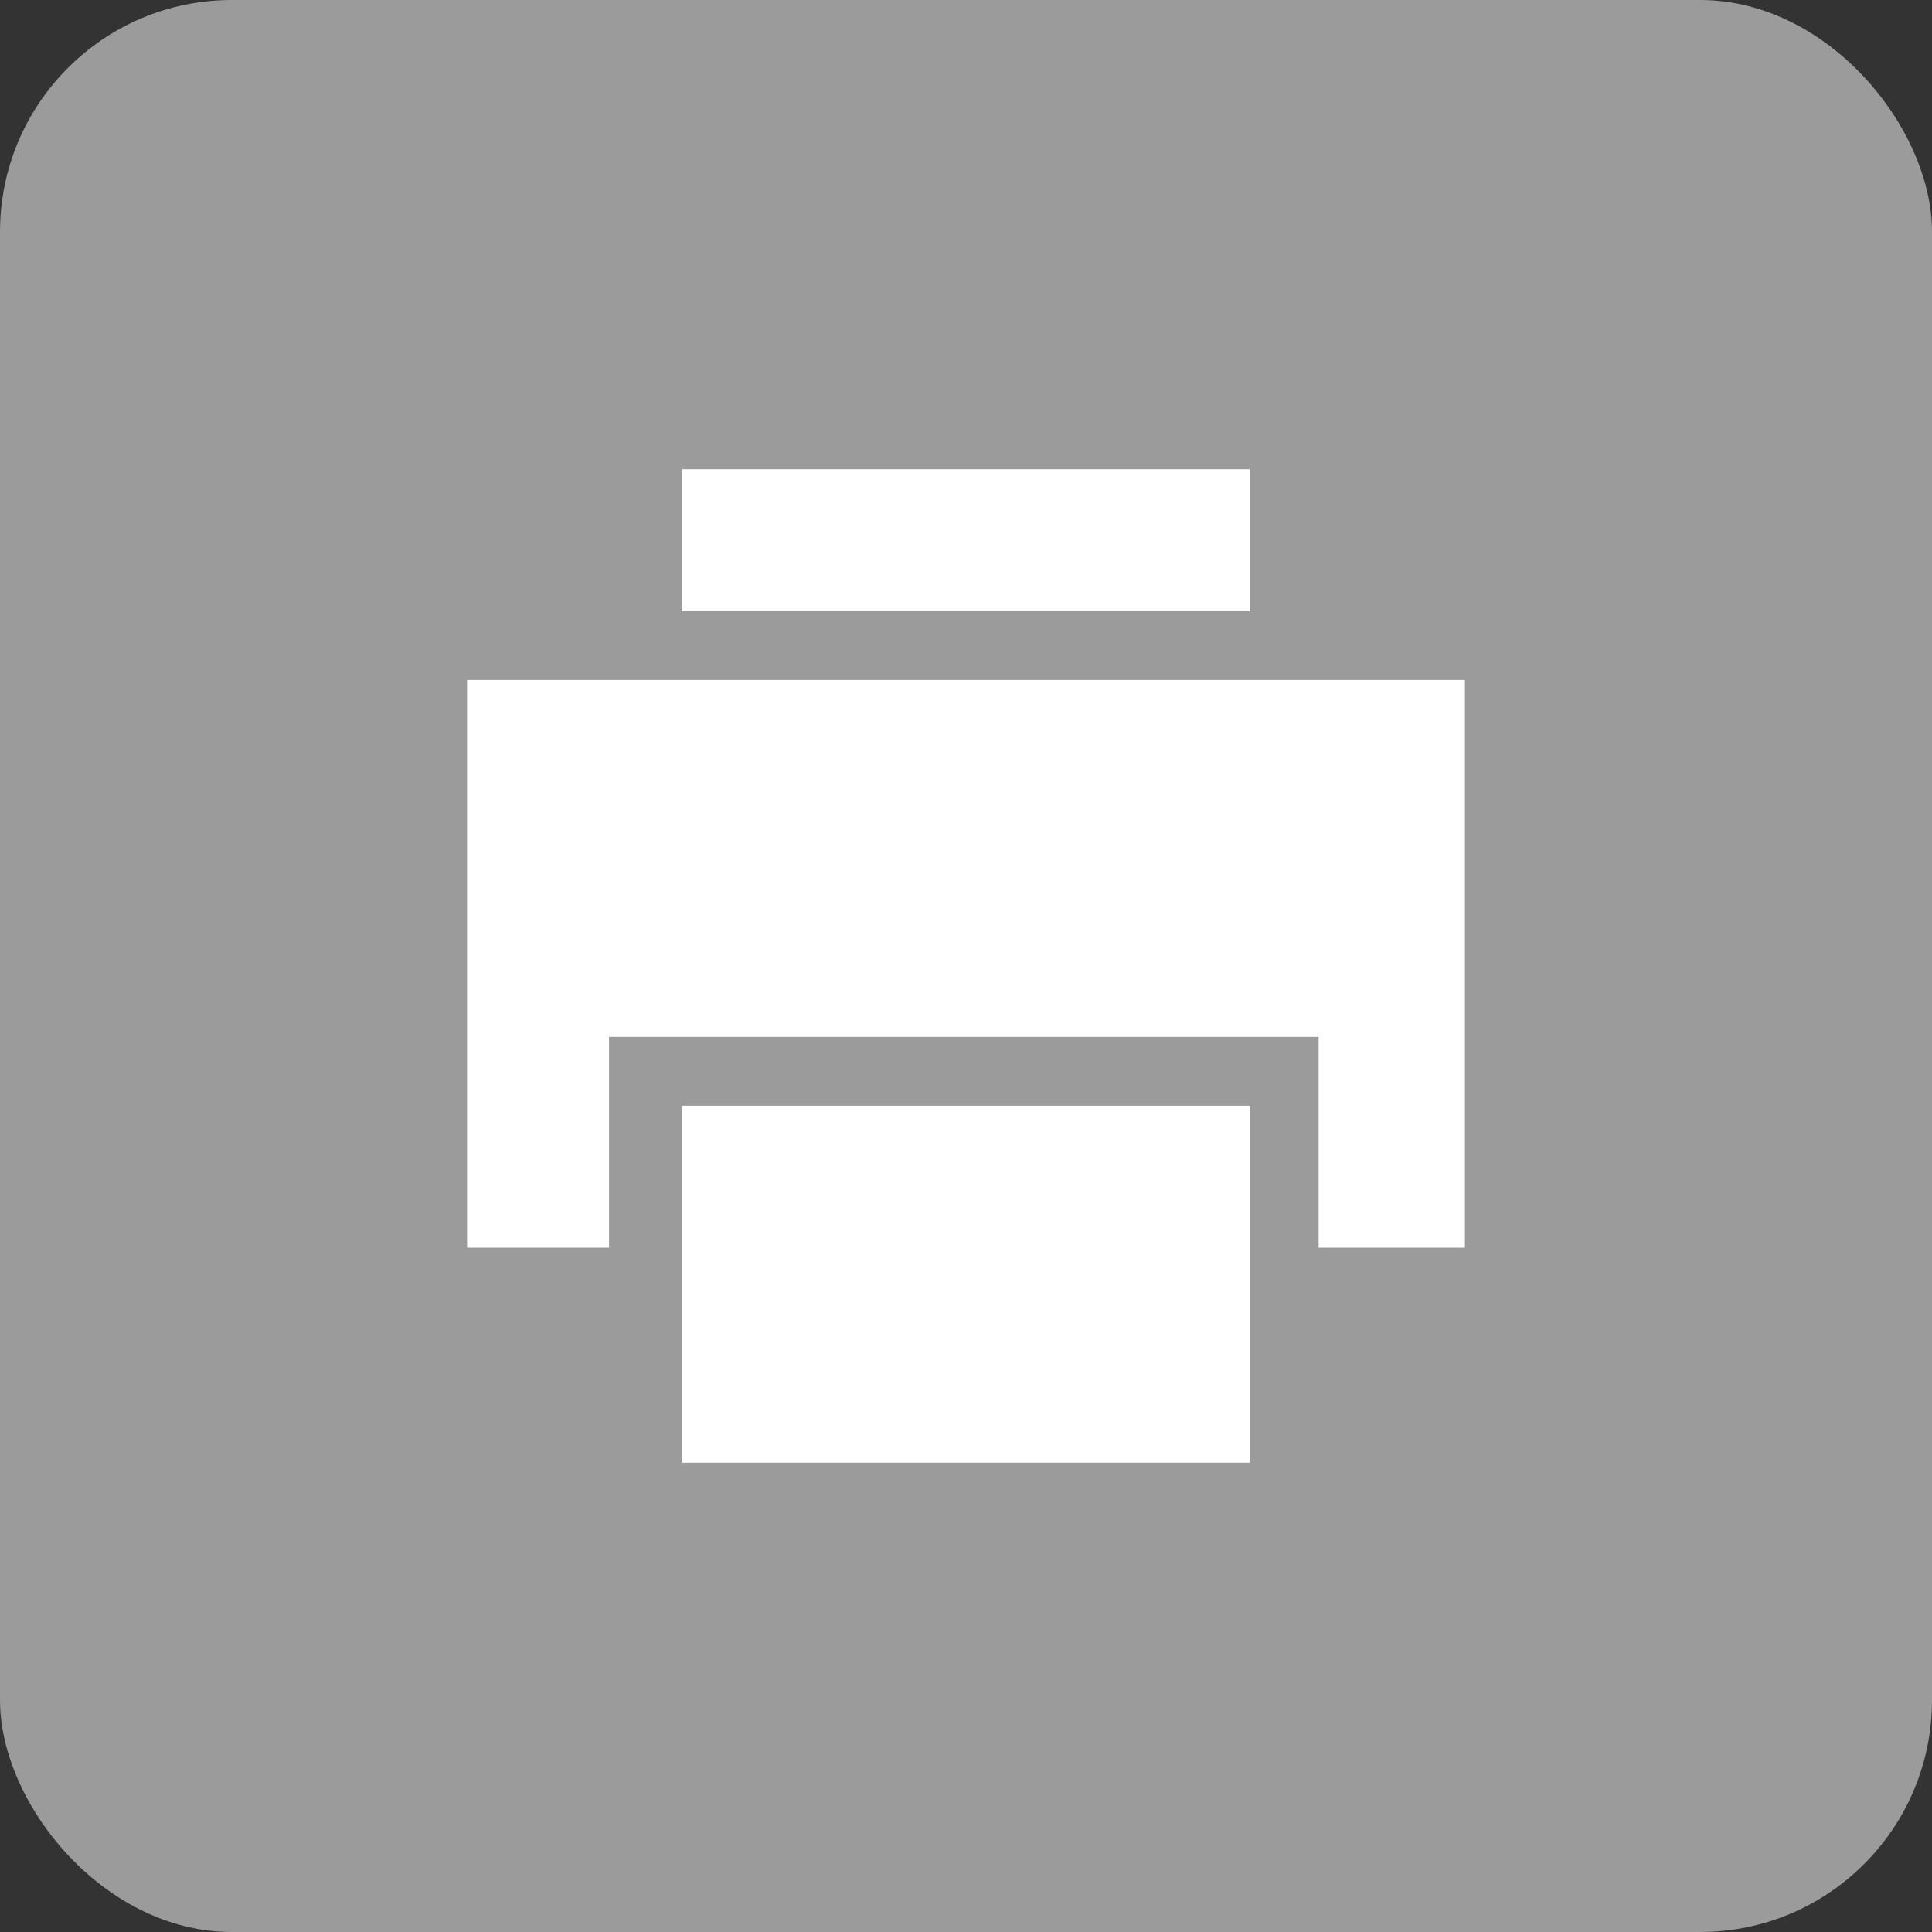 <?xml version="1.0" encoding="UTF-8"?>
<svg width="25px" height="25px" viewBox="0 0 25 25" version="1.1" xmlns="http://www.w3.org/2000/svg" xmlns:xlink="http://www.w3.org/1999/xlink">
    <rect x="0" y="0" width="25" height="25" fill="#333333" stroke="none"/>
    <!-- Generator: Sketch 52.2 (67145) - http://www.bohemiancoding.com/sketch -->
    <title>company-fax-grey</title>
    <desc>Created with Sketch.</desc>
    <g id="Symbols" stroke="none" stroke-width="1" fill="none" fill-rule="evenodd">
        <g id="icon-/-company-/-fax-grey" fill-rule="nonzero">
            <rect id="Shape" fill="#9B9B9B" x="0" y="0" width="25" height="25" rx="3"></rect>
            <rect id="rectangle-path" fill="#FFFFFF" x="8.827" y="6.072" width="7.346" height="1.837"></rect>
            <rect id="rectangle-path" fill="#FFFFFF" x="8.827" y="14.309" width="7.346" height="4.619"></rect>
            <polygon id="path" fill="#FFFFFF" points="18.956 8.799 6.044 8.799 6.044 16.145 7.881 16.145 7.881 13.418 17.063 13.418 17.063 16.145 18.956 16.145"></polygon>
        </g>
    </g>
</svg>